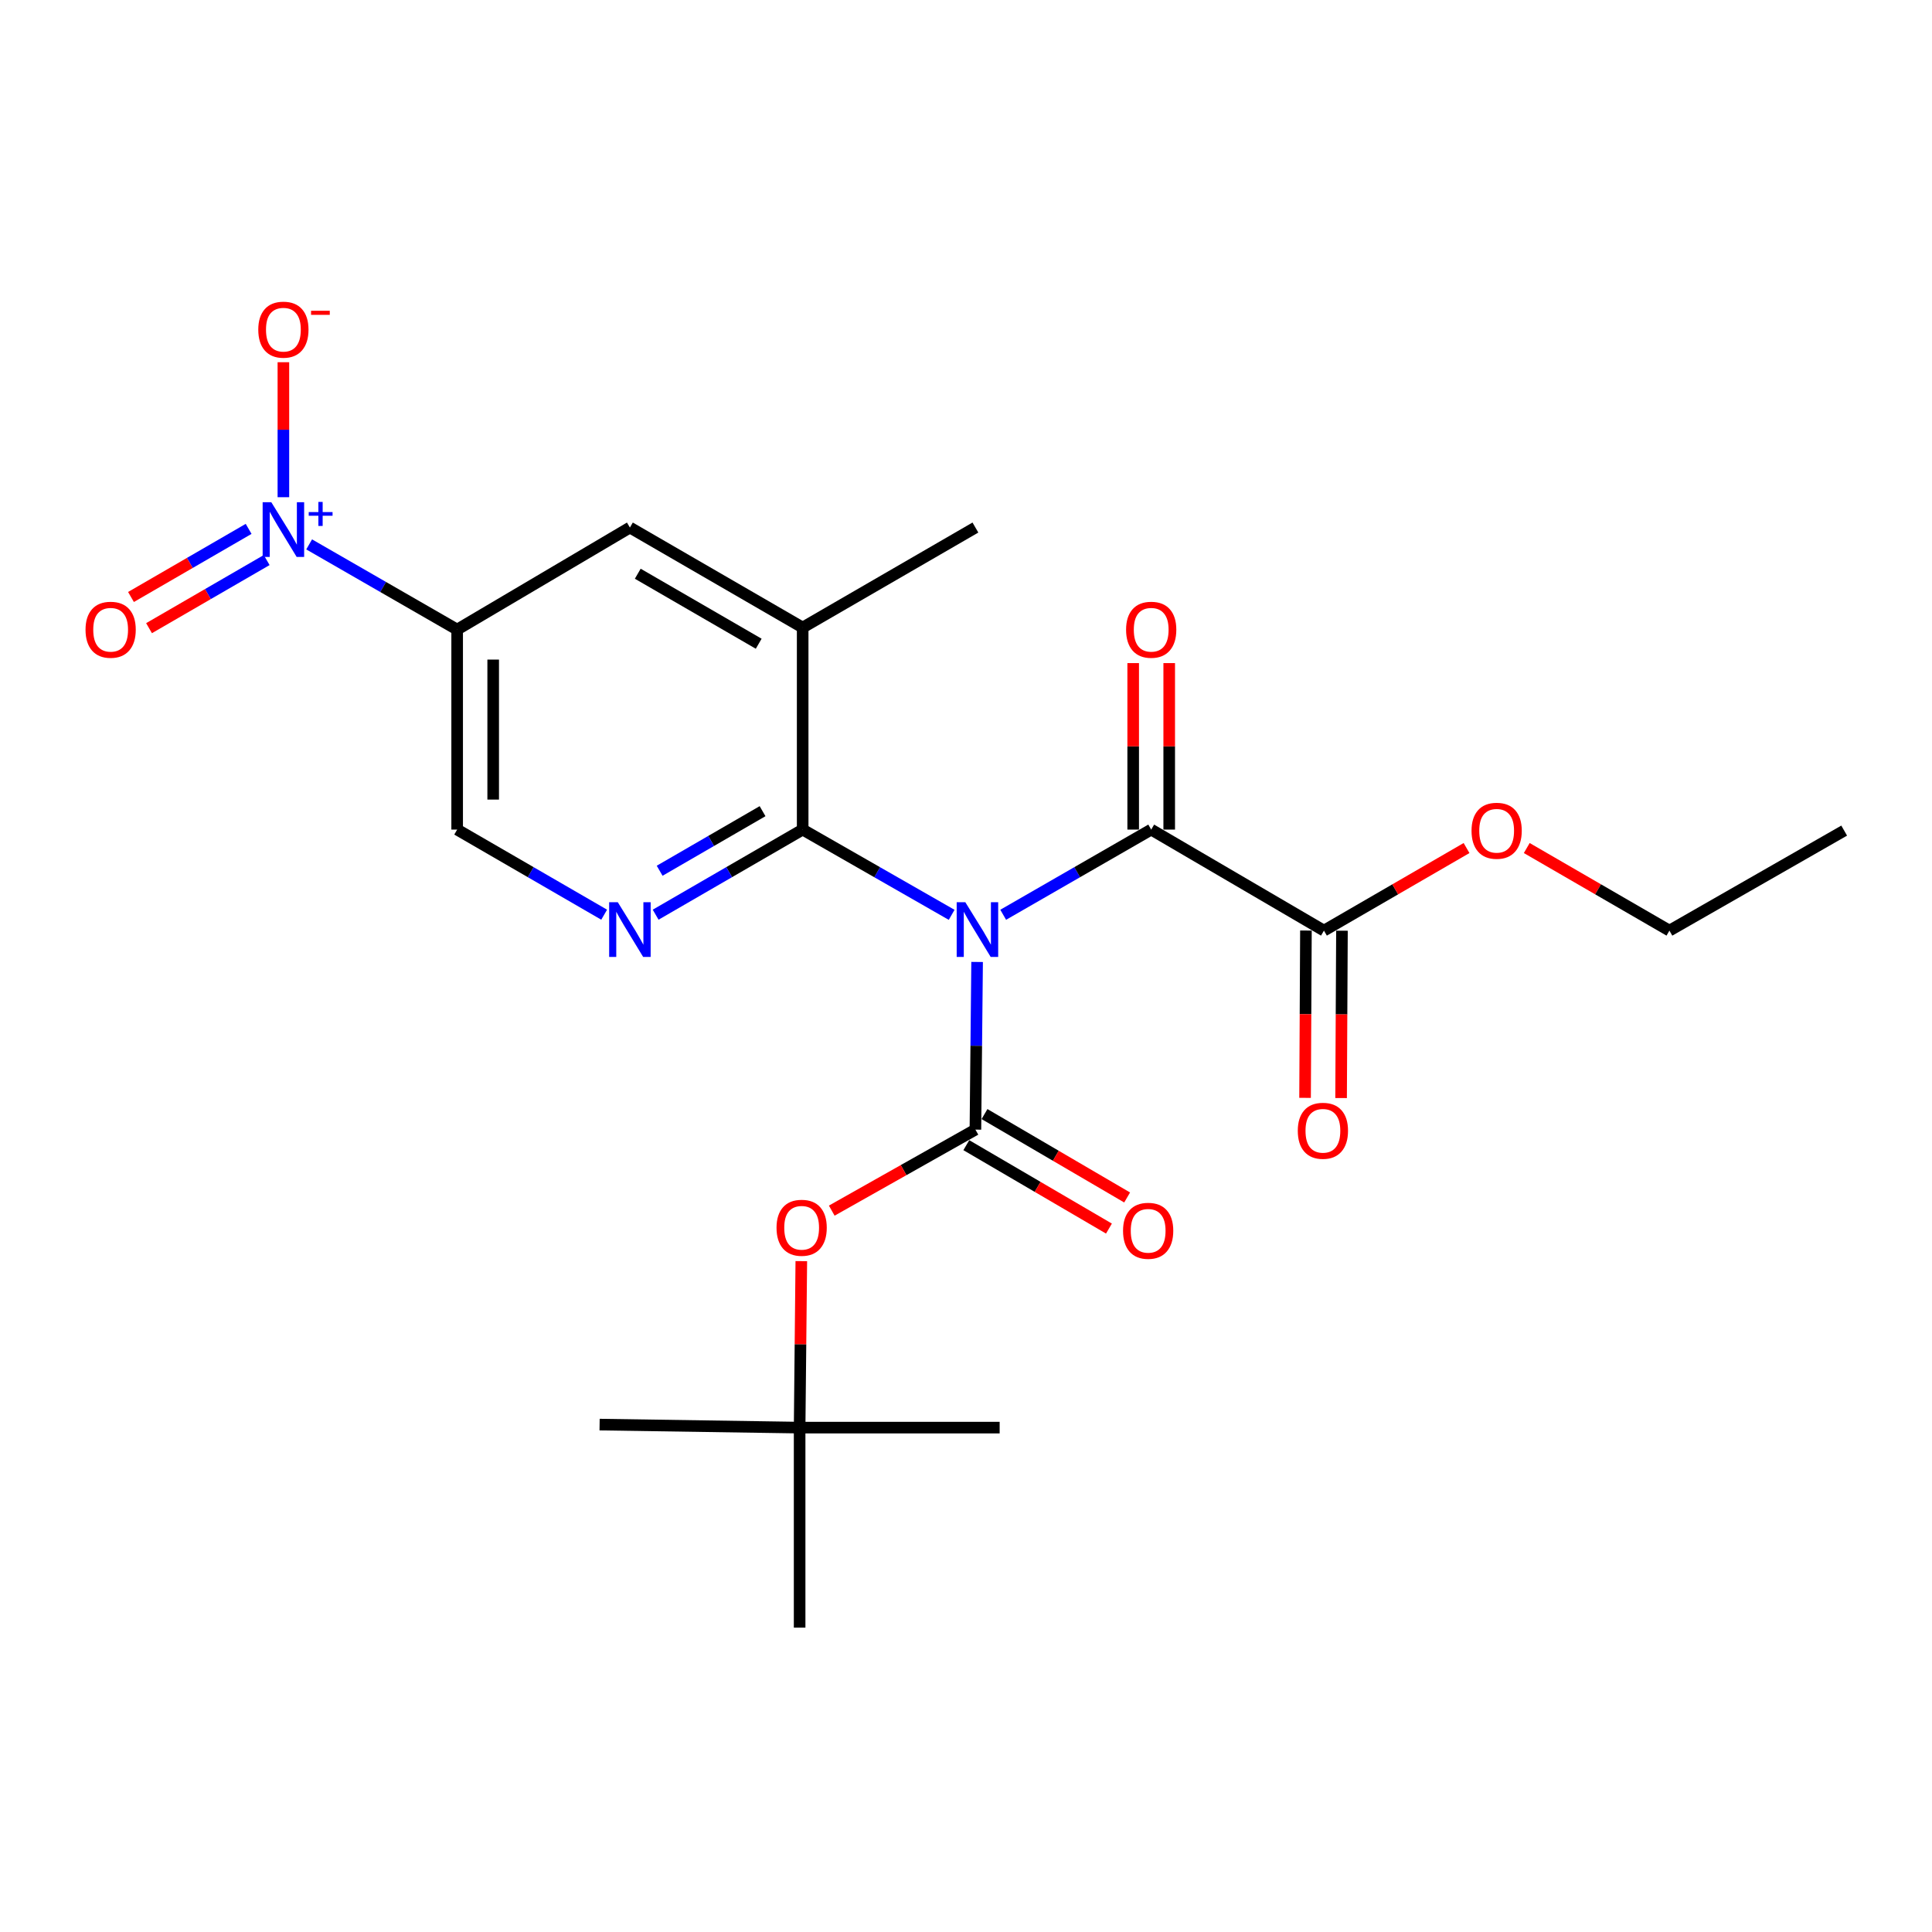 <?xml version='1.0' encoding='iso-8859-1'?>
<svg version='1.1' baseProfile='full'
              xmlns='http://www.w3.org/2000/svg'
                      xmlns:rdkit='http://www.rdkit.org/xml'
                      xmlns:xlink='http://www.w3.org/1999/xlink'
                  xml:space='preserve'
width='1000px' height='1000px' viewBox='0 0 1000 1000'>
<!-- END OF HEADER -->
<rect style='opacity:1.0;fill:#FFFFFF;stroke:none' width='1000' height='1000' x='0' y='0'> </rect>
<path class='bond-0' d='M 505.749,497.907 L 505.311,541.299' style='fill:none;fill-rule:evenodd;stroke:#0000FF;stroke-width:6px;stroke-linecap:butt;stroke-linejoin:miter;stroke-opacity:1' />
<path class='bond-0' d='M 505.311,541.299 L 504.872,584.691' style='fill:none;fill-rule:evenodd;stroke:#000000;stroke-width:6px;stroke-linecap:butt;stroke-linejoin:miter;stroke-opacity:1' />
<path class='bond-1' d='M 492.573,473.521 L 454.016,451.457' style='fill:none;fill-rule:evenodd;stroke:#0000FF;stroke-width:6px;stroke-linecap:butt;stroke-linejoin:miter;stroke-opacity:1' />
<path class='bond-1' d='M 454.016,451.457 L 415.46,429.392' style='fill:none;fill-rule:evenodd;stroke:#000000;stroke-width:6px;stroke-linecap:butt;stroke-linejoin:miter;stroke-opacity:1' />
<path class='bond-3' d='M 519.253,473.484 L 557.556,451.438' style='fill:none;fill-rule:evenodd;stroke:#0000FF;stroke-width:6px;stroke-linecap:butt;stroke-linejoin:miter;stroke-opacity:1' />
<path class='bond-3' d='M 557.556,451.438 L 595.859,429.392' style='fill:none;fill-rule:evenodd;stroke:#000000;stroke-width:6px;stroke-linecap:butt;stroke-linejoin:miter;stroke-opacity:1' />
<path class='bond-8' d='M 504.872,584.691 L 467.692,605.657' style='fill:none;fill-rule:evenodd;stroke:#000000;stroke-width:6px;stroke-linecap:butt;stroke-linejoin:miter;stroke-opacity:1' />
<path class='bond-8' d='M 467.692,605.657 L 430.513,626.624' style='fill:none;fill-rule:evenodd;stroke:#FF0000;stroke-width:6px;stroke-linecap:butt;stroke-linejoin:miter;stroke-opacity:1' />
<path class='bond-12' d='M 500.166,592.739 L 537.077,614.323' style='fill:none;fill-rule:evenodd;stroke:#000000;stroke-width:6px;stroke-linecap:butt;stroke-linejoin:miter;stroke-opacity:1' />
<path class='bond-12' d='M 537.077,614.323 L 573.989,635.908' style='fill:none;fill-rule:evenodd;stroke:#FF0000;stroke-width:6px;stroke-linecap:butt;stroke-linejoin:miter;stroke-opacity:1' />
<path class='bond-12' d='M 509.579,576.642 L 546.49,598.227' style='fill:none;fill-rule:evenodd;stroke:#000000;stroke-width:6px;stroke-linecap:butt;stroke-linejoin:miter;stroke-opacity:1' />
<path class='bond-12' d='M 546.49,598.227 L 583.402,619.811' style='fill:none;fill-rule:evenodd;stroke:#FF0000;stroke-width:6px;stroke-linecap:butt;stroke-linejoin:miter;stroke-opacity:1' />
<path class='bond-5' d='M 415.46,429.392 L 377.41,451.419' style='fill:none;fill-rule:evenodd;stroke:#000000;stroke-width:6px;stroke-linecap:butt;stroke-linejoin:miter;stroke-opacity:1' />
<path class='bond-5' d='M 377.41,451.419 L 339.36,473.446' style='fill:none;fill-rule:evenodd;stroke:#0000FF;stroke-width:6px;stroke-linecap:butt;stroke-linejoin:miter;stroke-opacity:1' />
<path class='bond-5' d='M 394.702,419.862 L 368.068,435.281' style='fill:none;fill-rule:evenodd;stroke:#000000;stroke-width:6px;stroke-linecap:butt;stroke-linejoin:miter;stroke-opacity:1' />
<path class='bond-5' d='M 368.068,435.281 L 341.433,450.7' style='fill:none;fill-rule:evenodd;stroke:#0000FF;stroke-width:6px;stroke-linecap:butt;stroke-linejoin:miter;stroke-opacity:1' />
<path class='bond-6' d='M 415.46,429.392 L 415.46,324.824' style='fill:none;fill-rule:evenodd;stroke:#000000;stroke-width:6px;stroke-linecap:butt;stroke-linejoin:miter;stroke-opacity:1' />
<path class='bond-2' d='M 160.018,281.778 L 198.321,303.824' style='fill:none;fill-rule:evenodd;stroke:#0000FF;stroke-width:6px;stroke-linecap:butt;stroke-linejoin:miter;stroke-opacity:1' />
<path class='bond-2' d='M 198.321,303.824 L 236.624,325.87' style='fill:none;fill-rule:evenodd;stroke:#000000;stroke-width:6px;stroke-linecap:butt;stroke-linejoin:miter;stroke-opacity:1' />
<path class='bond-11' d='M 146.683,257.355 L 146.683,222.418' style='fill:none;fill-rule:evenodd;stroke:#0000FF;stroke-width:6px;stroke-linecap:butt;stroke-linejoin:miter;stroke-opacity:1' />
<path class='bond-11' d='M 146.683,222.418 L 146.683,187.481' style='fill:none;fill-rule:evenodd;stroke:#FF0000;stroke-width:6px;stroke-linecap:butt;stroke-linejoin:miter;stroke-opacity:1' />
<path class='bond-13' d='M 128.689,273.748 L 98.243,291.375' style='fill:none;fill-rule:evenodd;stroke:#0000FF;stroke-width:6px;stroke-linecap:butt;stroke-linejoin:miter;stroke-opacity:1' />
<path class='bond-13' d='M 98.243,291.375 L 67.797,309.002' style='fill:none;fill-rule:evenodd;stroke:#FF0000;stroke-width:6px;stroke-linecap:butt;stroke-linejoin:miter;stroke-opacity:1' />
<path class='bond-13' d='M 138.032,289.886 L 107.586,307.513' style='fill:none;fill-rule:evenodd;stroke:#0000FF;stroke-width:6px;stroke-linecap:butt;stroke-linejoin:miter;stroke-opacity:1' />
<path class='bond-13' d='M 107.586,307.513 L 77.14,325.14' style='fill:none;fill-rule:evenodd;stroke:#FF0000;stroke-width:6px;stroke-linecap:butt;stroke-linejoin:miter;stroke-opacity:1' />
<path class='bond-7' d='M 595.859,429.392 L 685.272,481.687' style='fill:none;fill-rule:evenodd;stroke:#000000;stroke-width:6px;stroke-linecap:butt;stroke-linejoin:miter;stroke-opacity:1' />
<path class='bond-14' d='M 605.183,429.392 L 605.183,386.305' style='fill:none;fill-rule:evenodd;stroke:#000000;stroke-width:6px;stroke-linecap:butt;stroke-linejoin:miter;stroke-opacity:1' />
<path class='bond-14' d='M 605.183,386.305 L 605.183,343.218' style='fill:none;fill-rule:evenodd;stroke:#FF0000;stroke-width:6px;stroke-linecap:butt;stroke-linejoin:miter;stroke-opacity:1' />
<path class='bond-14' d='M 586.536,429.392 L 586.536,386.305' style='fill:none;fill-rule:evenodd;stroke:#000000;stroke-width:6px;stroke-linecap:butt;stroke-linejoin:miter;stroke-opacity:1' />
<path class='bond-14' d='M 586.536,386.305 L 586.536,343.218' style='fill:none;fill-rule:evenodd;stroke:#FF0000;stroke-width:6px;stroke-linecap:butt;stroke-linejoin:miter;stroke-opacity:1' />
<path class='bond-4' d='M 236.624,325.87 L 326.037,273.057' style='fill:none;fill-rule:evenodd;stroke:#000000;stroke-width:6px;stroke-linecap:butt;stroke-linejoin:miter;stroke-opacity:1' />
<path class='bond-24' d='M 236.624,325.87 L 236.624,429.392' style='fill:none;fill-rule:evenodd;stroke:#000000;stroke-width:6px;stroke-linecap:butt;stroke-linejoin:miter;stroke-opacity:1' />
<path class='bond-24' d='M 255.271,341.398 L 255.271,413.864' style='fill:none;fill-rule:evenodd;stroke:#000000;stroke-width:6px;stroke-linecap:butt;stroke-linejoin:miter;stroke-opacity:1' />
<path class='bond-10' d='M 312.714,473.445 L 274.669,451.419' style='fill:none;fill-rule:evenodd;stroke:#0000FF;stroke-width:6px;stroke-linecap:butt;stroke-linejoin:miter;stroke-opacity:1' />
<path class='bond-10' d='M 274.669,451.419 L 236.624,429.392' style='fill:none;fill-rule:evenodd;stroke:#000000;stroke-width:6px;stroke-linecap:butt;stroke-linejoin:miter;stroke-opacity:1' />
<path class='bond-9' d='M 415.46,324.824 L 326.037,273.057' style='fill:none;fill-rule:evenodd;stroke:#000000;stroke-width:6px;stroke-linecap:butt;stroke-linejoin:miter;stroke-opacity:1' />
<path class='bond-9' d='M 392.704,333.197 L 330.108,296.96' style='fill:none;fill-rule:evenodd;stroke:#000000;stroke-width:6px;stroke-linecap:butt;stroke-linejoin:miter;stroke-opacity:1' />
<path class='bond-18' d='M 415.46,324.824 L 504.872,273.057' style='fill:none;fill-rule:evenodd;stroke:#000000;stroke-width:6px;stroke-linecap:butt;stroke-linejoin:miter;stroke-opacity:1' />
<path class='bond-15' d='M 675.948,481.638 L 675.723,524.945' style='fill:none;fill-rule:evenodd;stroke:#000000;stroke-width:6px;stroke-linecap:butt;stroke-linejoin:miter;stroke-opacity:1' />
<path class='bond-15' d='M 675.723,524.945 L 675.498,568.252' style='fill:none;fill-rule:evenodd;stroke:#FF0000;stroke-width:6px;stroke-linecap:butt;stroke-linejoin:miter;stroke-opacity:1' />
<path class='bond-15' d='M 694.595,481.735 L 694.37,525.042' style='fill:none;fill-rule:evenodd;stroke:#000000;stroke-width:6px;stroke-linecap:butt;stroke-linejoin:miter;stroke-opacity:1' />
<path class='bond-15' d='M 694.37,525.042 L 694.145,568.349' style='fill:none;fill-rule:evenodd;stroke:#FF0000;stroke-width:6px;stroke-linecap:butt;stroke-linejoin:miter;stroke-opacity:1' />
<path class='bond-17' d='M 685.272,481.687 L 722.177,460.315' style='fill:none;fill-rule:evenodd;stroke:#000000;stroke-width:6px;stroke-linecap:butt;stroke-linejoin:miter;stroke-opacity:1' />
<path class='bond-17' d='M 722.177,460.315 L 759.081,438.944' style='fill:none;fill-rule:evenodd;stroke:#FF0000;stroke-width:6px;stroke-linecap:butt;stroke-linejoin:miter;stroke-opacity:1' />
<path class='bond-16' d='M 414.756,652.759 L 414.32,695.846' style='fill:none;fill-rule:evenodd;stroke:#FF0000;stroke-width:6px;stroke-linecap:butt;stroke-linejoin:miter;stroke-opacity:1' />
<path class='bond-16' d='M 414.32,695.846 L 413.885,738.933' style='fill:none;fill-rule:evenodd;stroke:#000000;stroke-width:6px;stroke-linecap:butt;stroke-linejoin:miter;stroke-opacity:1' />
<path class='bond-19' d='M 413.885,738.933 L 310.352,737.369' style='fill:none;fill-rule:evenodd;stroke:#000000;stroke-width:6px;stroke-linecap:butt;stroke-linejoin:miter;stroke-opacity:1' />
<path class='bond-20' d='M 413.885,738.933 L 517.417,738.933' style='fill:none;fill-rule:evenodd;stroke:#000000;stroke-width:6px;stroke-linecap:butt;stroke-linejoin:miter;stroke-opacity:1' />
<path class='bond-21' d='M 413.885,738.933 L 413.885,842.465' style='fill:none;fill-rule:evenodd;stroke:#000000;stroke-width:6px;stroke-linecap:butt;stroke-linejoin:miter;stroke-opacity:1' />
<path class='bond-22' d='M 790.247,438.941 L 827.167,460.314' style='fill:none;fill-rule:evenodd;stroke:#FF0000;stroke-width:6px;stroke-linecap:butt;stroke-linejoin:miter;stroke-opacity:1' />
<path class='bond-22' d='M 827.167,460.314 L 864.087,481.687' style='fill:none;fill-rule:evenodd;stroke:#000000;stroke-width:6px;stroke-linecap:butt;stroke-linejoin:miter;stroke-opacity:1' />
<path class='bond-23' d='M 864.087,481.687 L 954.545,429.92' style='fill:none;fill-rule:evenodd;stroke:#000000;stroke-width:6px;stroke-linecap:butt;stroke-linejoin:miter;stroke-opacity:1' />
<path  class='atom-0' d='M 499.658 466.998
L 508.938 481.998
Q 509.858 483.478, 511.338 486.158
Q 512.818 488.838, 512.898 488.998
L 512.898 466.998
L 516.658 466.998
L 516.658 495.318
L 512.778 495.318
L 502.818 478.918
Q 501.658 476.998, 500.418 474.798
Q 499.218 472.598, 498.858 471.918
L 498.858 495.318
L 495.178 495.318
L 495.178 466.998
L 499.658 466.998
' fill='#0000FF'/>
<path  class='atom-3' d='M 140.423 259.944
L 149.703 274.944
Q 150.623 276.424, 152.103 279.104
Q 153.583 281.784, 153.663 281.944
L 153.663 259.944
L 157.423 259.944
L 157.423 288.264
L 153.543 288.264
L 143.583 271.864
Q 142.423 269.944, 141.183 267.744
Q 139.983 265.544, 139.623 264.864
L 139.623 288.264
L 135.943 288.264
L 135.943 259.944
L 140.423 259.944
' fill='#0000FF'/>
<path  class='atom-3' d='M 159.799 265.049
L 164.789 265.049
L 164.789 259.795
L 167.006 259.795
L 167.006 265.049
L 172.128 265.049
L 172.128 266.949
L 167.006 266.949
L 167.006 272.229
L 164.789 272.229
L 164.789 266.949
L 159.799 266.949
L 159.799 265.049
' fill='#0000FF'/>
<path  class='atom-6' d='M 319.777 466.998
L 329.057 481.998
Q 329.977 483.478, 331.457 486.158
Q 332.937 488.838, 333.017 488.998
L 333.017 466.998
L 336.777 466.998
L 336.777 495.318
L 332.897 495.318
L 322.937 478.918
Q 321.777 476.998, 320.537 474.798
Q 319.337 472.598, 318.977 471.918
L 318.977 495.318
L 315.297 495.318
L 315.297 466.998
L 319.777 466.998
' fill='#0000FF'/>
<path  class='atom-9' d='M 401.931 635.491
Q 401.931 628.691, 405.291 624.891
Q 408.651 621.091, 414.931 621.091
Q 421.211 621.091, 424.571 624.891
Q 427.931 628.691, 427.931 635.491
Q 427.931 642.371, 424.531 646.291
Q 421.131 650.171, 414.931 650.171
Q 408.691 650.171, 405.291 646.291
Q 401.931 642.411, 401.931 635.491
M 414.931 646.971
Q 419.251 646.971, 421.571 644.091
Q 423.931 641.171, 423.931 635.491
Q 423.931 629.931, 421.571 627.131
Q 419.251 624.291, 414.931 624.291
Q 410.611 624.291, 408.251 627.091
Q 405.931 629.891, 405.931 635.491
Q 405.931 641.211, 408.251 644.091
Q 410.611 646.971, 414.931 646.971
' fill='#FF0000'/>
<path  class='atom-12' d='M 133.683 170.631
Q 133.683 163.831, 137.043 160.031
Q 140.403 156.231, 146.683 156.231
Q 152.963 156.231, 156.323 160.031
Q 159.683 163.831, 159.683 170.631
Q 159.683 177.511, 156.283 181.431
Q 152.883 185.311, 146.683 185.311
Q 140.443 185.311, 137.043 181.431
Q 133.683 177.551, 133.683 170.631
M 146.683 182.111
Q 151.003 182.111, 153.323 179.231
Q 155.683 176.311, 155.683 170.631
Q 155.683 165.071, 153.323 162.271
Q 151.003 159.431, 146.683 159.431
Q 142.363 159.431, 140.003 162.231
Q 137.683 165.031, 137.683 170.631
Q 137.683 176.351, 140.003 179.231
Q 142.363 182.111, 146.683 182.111
' fill='#FF0000'/>
<path  class='atom-12' d='M 161.003 160.853
L 170.692 160.853
L 170.692 162.965
L 161.003 162.965
L 161.003 160.853
' fill='#FF0000'/>
<path  class='atom-13' d='M 581.285 637.055
Q 581.285 630.255, 584.645 626.455
Q 588.005 622.655, 594.285 622.655
Q 600.565 622.655, 603.925 626.455
Q 607.285 630.255, 607.285 637.055
Q 607.285 643.935, 603.885 647.855
Q 600.485 651.735, 594.285 651.735
Q 588.045 651.735, 584.645 647.855
Q 581.285 643.975, 581.285 637.055
M 594.285 648.535
Q 598.605 648.535, 600.925 645.655
Q 603.285 642.735, 603.285 637.055
Q 603.285 631.495, 600.925 628.695
Q 598.605 625.855, 594.285 625.855
Q 589.965 625.855, 587.605 628.655
Q 585.285 631.455, 585.285 637.055
Q 585.285 642.775, 587.605 645.655
Q 589.965 648.535, 594.285 648.535
' fill='#FF0000'/>
<path  class='atom-14' d='M 44.271 325.95
Q 44.271 319.15, 47.631 315.35
Q 50.991 311.55, 57.271 311.55
Q 63.551 311.55, 66.911 315.35
Q 70.271 319.15, 70.271 325.95
Q 70.271 332.83, 66.871 336.75
Q 63.471 340.63, 57.271 340.63
Q 51.031 340.63, 47.631 336.75
Q 44.271 332.87, 44.271 325.95
M 57.271 337.43
Q 61.591 337.43, 63.911 334.55
Q 66.271 331.63, 66.271 325.95
Q 66.271 320.39, 63.911 317.59
Q 61.591 314.75, 57.271 314.75
Q 52.951 314.75, 50.591 317.55
Q 48.271 320.35, 48.271 325.95
Q 48.271 331.67, 50.591 334.55
Q 52.951 337.43, 57.271 337.43
' fill='#FF0000'/>
<path  class='atom-15' d='M 582.859 325.95
Q 582.859 319.15, 586.219 315.35
Q 589.579 311.55, 595.859 311.55
Q 602.139 311.55, 605.499 315.35
Q 608.859 319.15, 608.859 325.95
Q 608.859 332.83, 605.459 336.75
Q 602.059 340.63, 595.859 340.63
Q 589.619 340.63, 586.219 336.75
Q 582.859 332.87, 582.859 325.95
M 595.859 337.43
Q 600.179 337.43, 602.499 334.55
Q 604.859 331.63, 604.859 325.95
Q 604.859 320.39, 602.499 317.59
Q 600.179 314.75, 595.859 314.75
Q 591.539 314.75, 589.179 317.55
Q 586.859 320.35, 586.859 325.95
Q 586.859 331.67, 589.179 334.55
Q 591.539 337.43, 595.859 337.43
' fill='#FF0000'/>
<path  class='atom-16' d='M 671.733 585.289
Q 671.733 578.489, 675.093 574.689
Q 678.453 570.889, 684.733 570.889
Q 691.013 570.889, 694.373 574.689
Q 697.733 578.489, 697.733 585.289
Q 697.733 592.169, 694.333 596.089
Q 690.933 599.969, 684.733 599.969
Q 678.493 599.969, 675.093 596.089
Q 671.733 592.209, 671.733 585.289
M 684.733 596.769
Q 689.053 596.769, 691.373 593.889
Q 693.733 590.969, 693.733 585.289
Q 693.733 579.729, 691.373 576.929
Q 689.053 574.089, 684.733 574.089
Q 680.413 574.089, 678.053 576.889
Q 675.733 579.689, 675.733 585.289
Q 675.733 591.009, 678.053 593.889
Q 680.413 596.769, 684.733 596.769
' fill='#FF0000'/>
<path  class='atom-18' d='M 761.664 430
Q 761.664 423.2, 765.024 419.4
Q 768.384 415.6, 774.664 415.6
Q 780.944 415.6, 784.304 419.4
Q 787.664 423.2, 787.664 430
Q 787.664 436.88, 784.264 440.8
Q 780.864 444.68, 774.664 444.68
Q 768.424 444.68, 765.024 440.8
Q 761.664 436.92, 761.664 430
M 774.664 441.48
Q 778.984 441.48, 781.304 438.6
Q 783.664 435.68, 783.664 430
Q 783.664 424.44, 781.304 421.64
Q 778.984 418.8, 774.664 418.8
Q 770.344 418.8, 767.984 421.6
Q 765.664 424.4, 765.664 430
Q 765.664 435.72, 767.984 438.6
Q 770.344 441.48, 774.664 441.48
' fill='#FF0000'/>
</svg>
